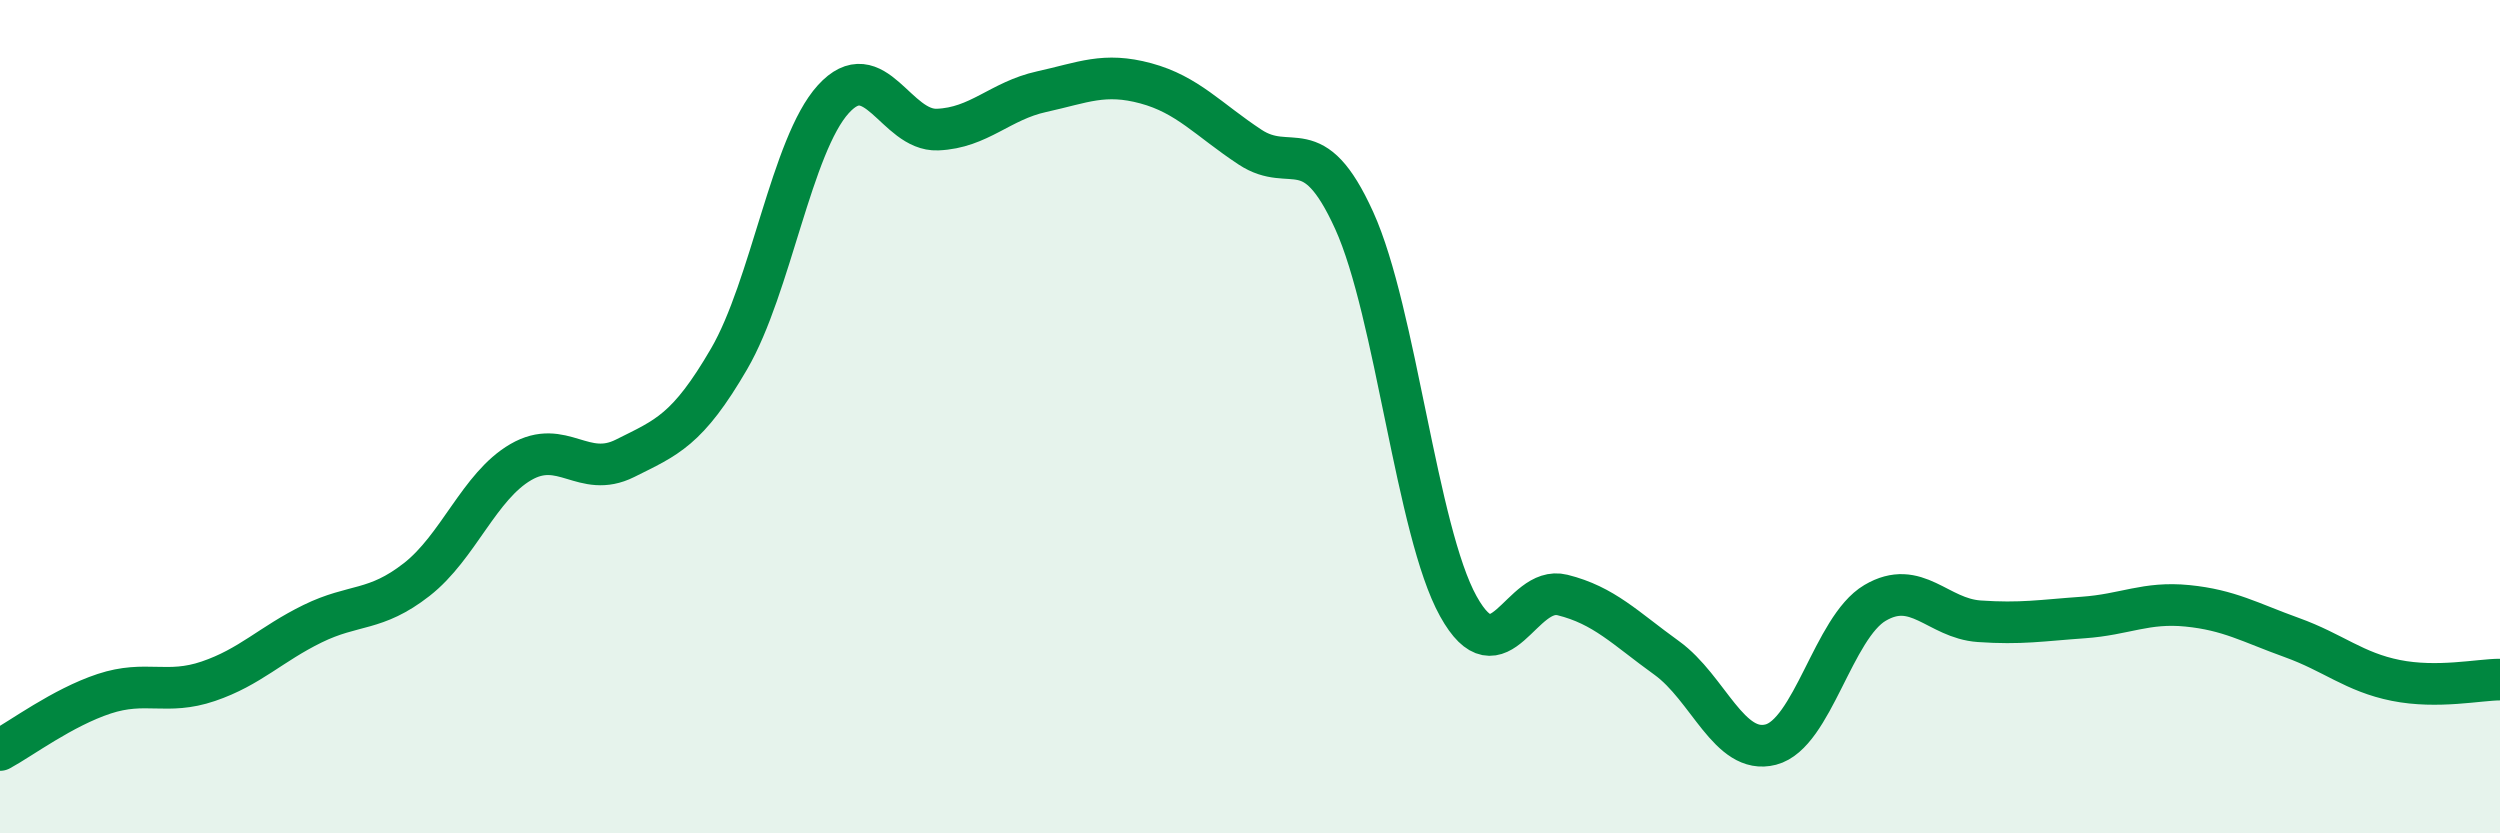 
    <svg width="60" height="20" viewBox="0 0 60 20" xmlns="http://www.w3.org/2000/svg">
      <path
        d="M 0,18 C 0.5,17.73 1.5,16.98 2.5,16.65 C 3.5,16.32 4,16.69 5,16.35 C 6,16.01 6.5,15.46 7.5,14.97 C 8.5,14.48 9,14.69 10,13.91 C 11,13.13 11.5,11.67 12.5,11.09 C 13.5,10.51 14,11.5 15,11 C 16,10.5 16.5,10.33 17.5,8.61 C 18.5,6.89 19,3.48 20,2.38 C 21,1.28 21.5,3.15 22.5,3.11 C 23.5,3.07 24,2.42 25,2.2 C 26,1.98 26.5,1.73 27.5,2 C 28.5,2.27 29,2.87 30,3.53 C 31,4.19 31.5,3.09 32.5,5.29 C 33.5,7.49 34,12.75 35,14.55 C 36,16.35 36.5,14.03 37.5,14.28 C 38.5,14.53 39,15.07 40,15.79 C 41,16.51 41.5,18.13 42.5,17.87 C 43.5,17.61 44,15.06 45,14.47 C 46,13.88 46.5,14.84 47.5,14.91 C 48.5,14.98 49,14.89 50,14.82 C 51,14.75 51.5,14.44 52.5,14.54 C 53.5,14.64 54,14.94 55,15.3 C 56,15.66 56.5,16.13 57.5,16.33 C 58.5,16.53 59.5,16.31 60,16.31L60 20L0 20Z"
        fill="#008740"
        opacity="0.1"
        stroke-linecap="round"
        stroke-linejoin="round"
      />
      <path
        d="M 0,18 C 0.5,17.73 1.5,16.98 2.5,16.65 C 3.5,16.32 4,16.69 5,16.35 C 6,16.01 6.5,15.46 7.5,14.97 C 8.5,14.48 9,14.69 10,13.91 C 11,13.13 11.5,11.67 12.5,11.09 C 13.5,10.51 14,11.5 15,11 C 16,10.5 16.5,10.33 17.5,8.61 C 18.5,6.89 19,3.48 20,2.38 C 21,1.28 21.5,3.15 22.5,3.11 C 23.5,3.07 24,2.42 25,2.2 C 26,1.98 26.5,1.73 27.5,2 C 28.5,2.27 29,2.87 30,3.53 C 31,4.19 31.5,3.09 32.5,5.29 C 33.5,7.49 34,12.75 35,14.55 C 36,16.35 36.5,14.03 37.5,14.28 C 38.5,14.53 39,15.07 40,15.79 C 41,16.51 41.5,18.13 42.5,17.87 C 43.5,17.61 44,15.06 45,14.47 C 46,13.88 46.5,14.84 47.5,14.91 C 48.5,14.98 49,14.89 50,14.82 C 51,14.75 51.5,14.44 52.5,14.54 C 53.5,14.64 54,14.94 55,15.3 C 56,15.66 56.5,16.13 57.5,16.33 C 58.5,16.53 59.5,16.31 60,16.31"
        stroke="#008740"
        stroke-width="1"
        fill="none"
        stroke-linecap="round"
        stroke-linejoin="round"
      />
    </svg>
  
